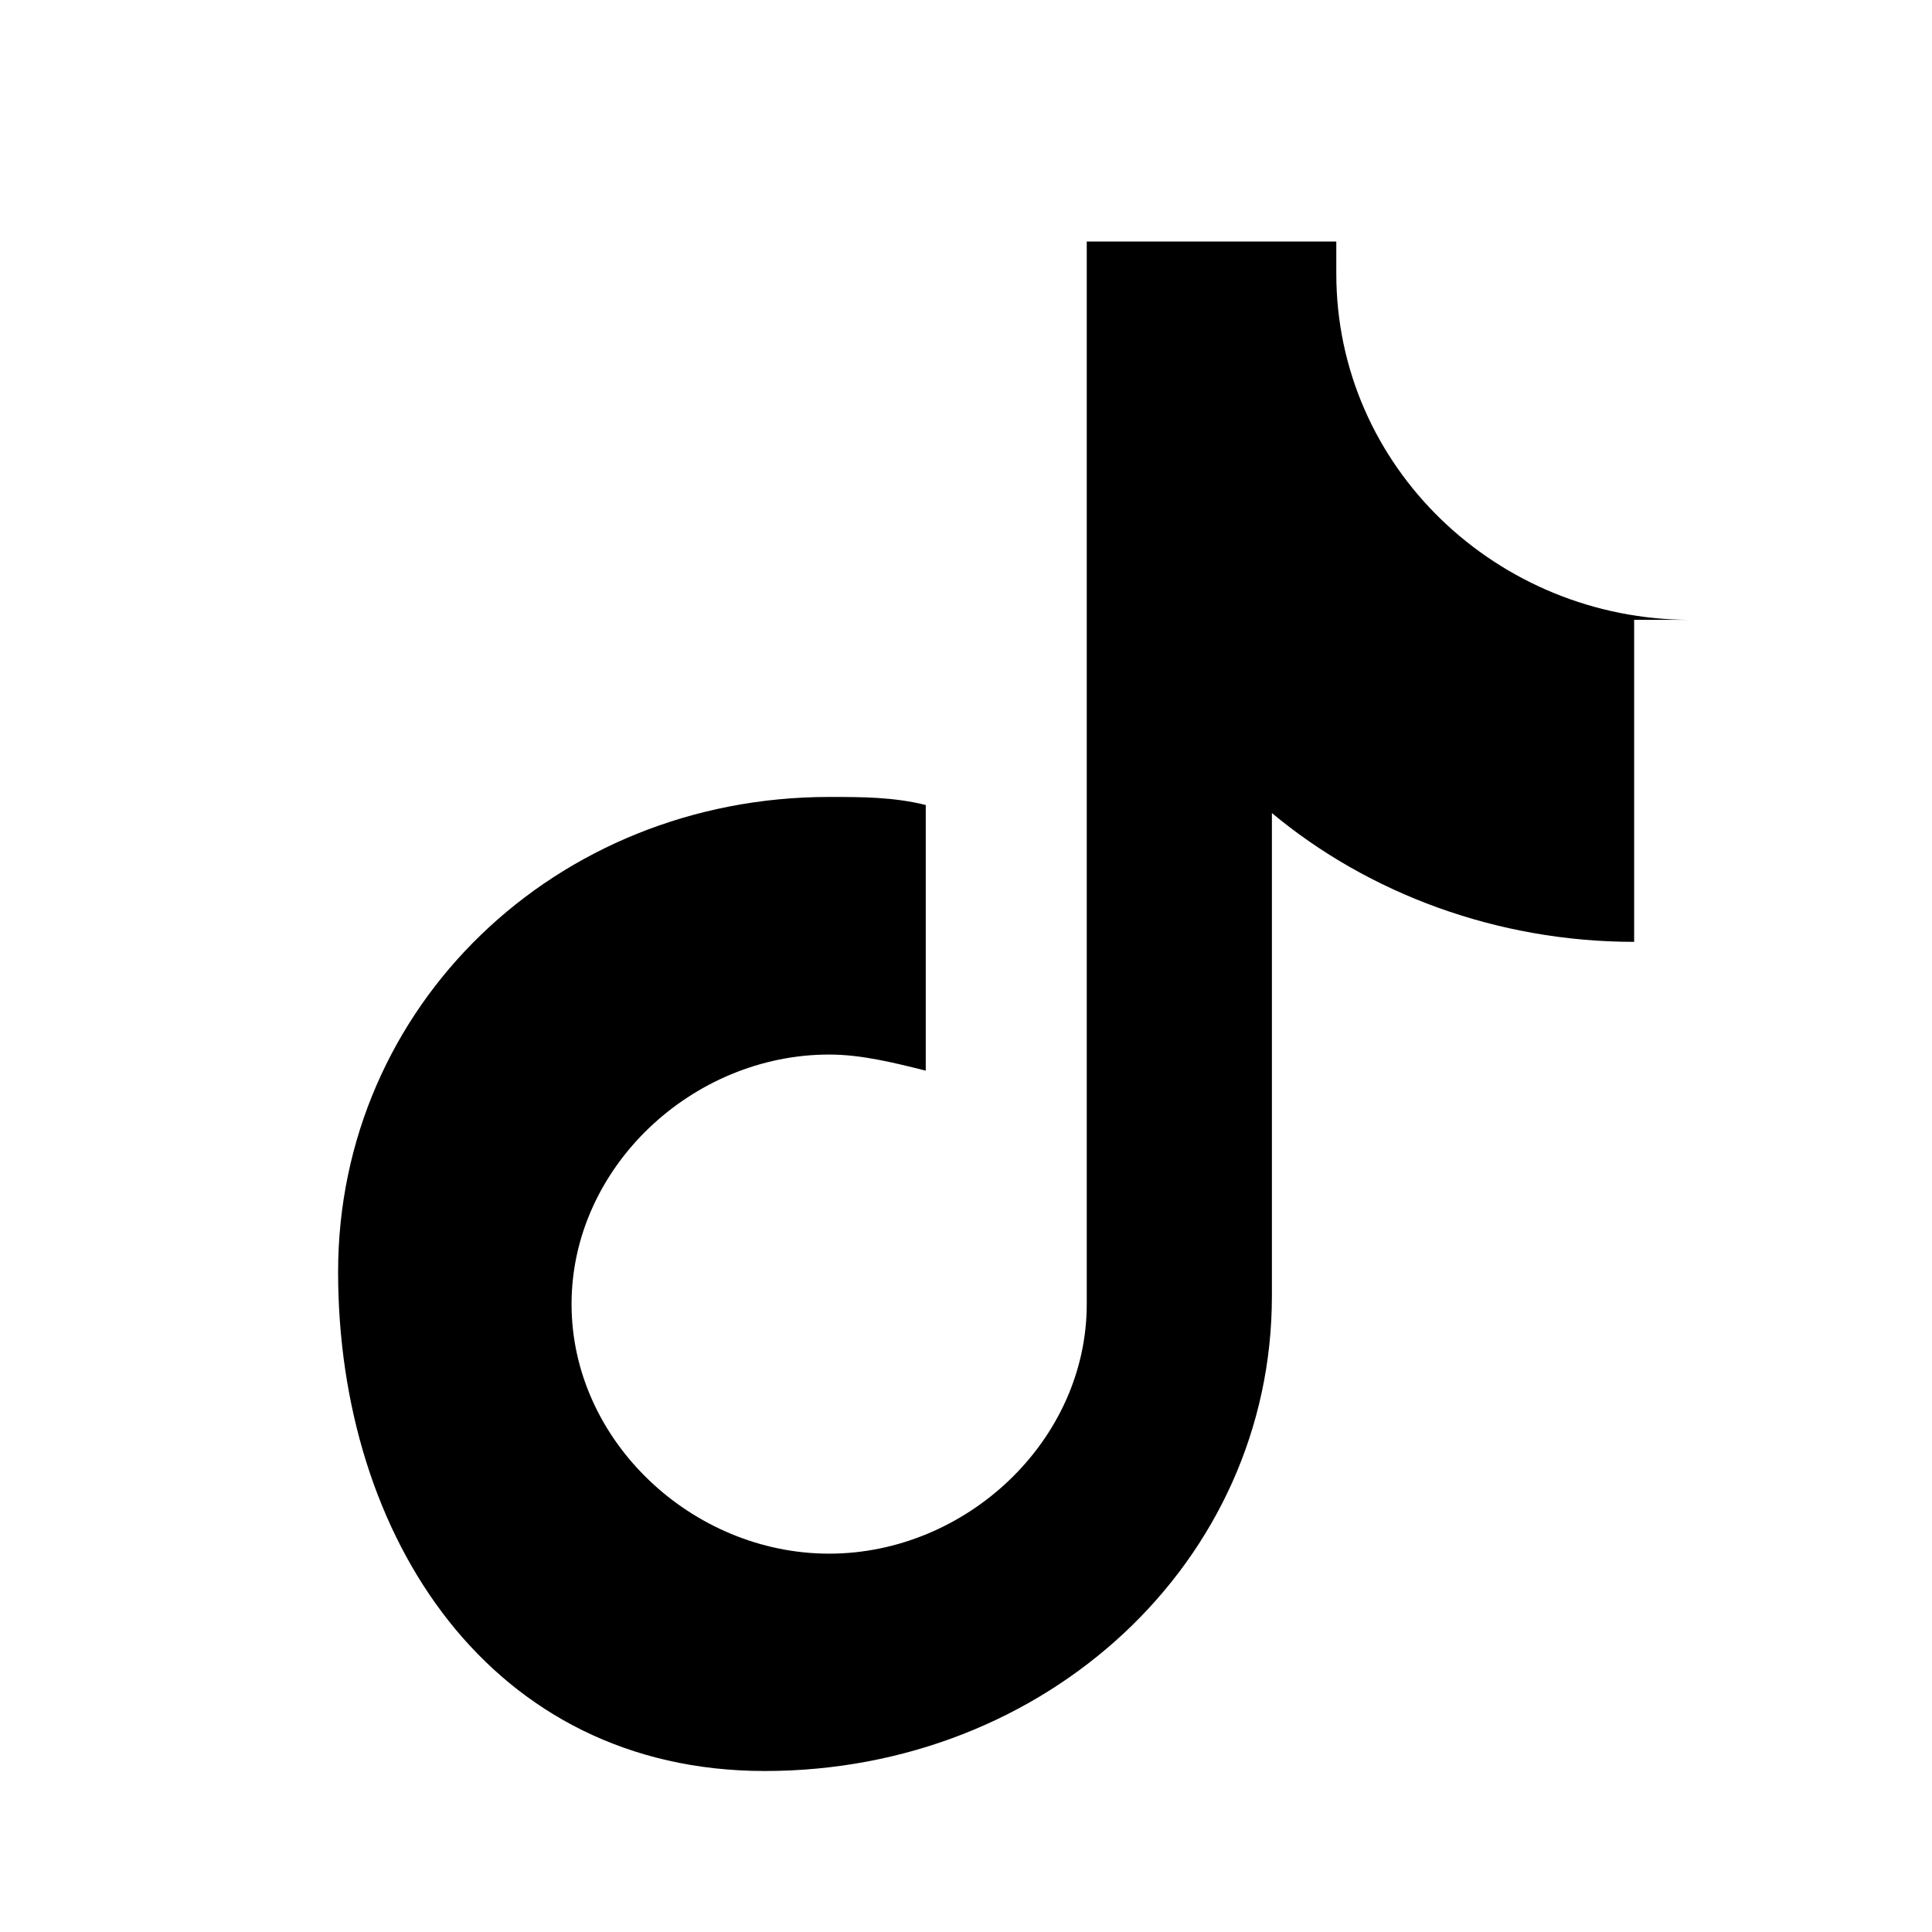 <svg viewBox="0 0 24 24" fill="black" xmlns="http://www.w3.org/2000/svg">
<path d="M21 7.7c-2.4 0-4.4-1.9-4.4-4.3V3h-3.1v13.2c0 1.7-1.5 3.1-3.2 3.1s-3.2-1.4-3.2-3.1 1.5-3.1 3.2-3.1c.4 0 .8.1 1.2.2V10c-.4-.1-.8-.1-1.2-.1-3.4 0-6.1 2.6-6.1 5.9S6.1 22 9.5 22c3.5 0 6.3-2.6 6.3-5.9v-6c1.2 1 2.8 1.6 4.5 1.6V7.7Z"></path>
</svg>
